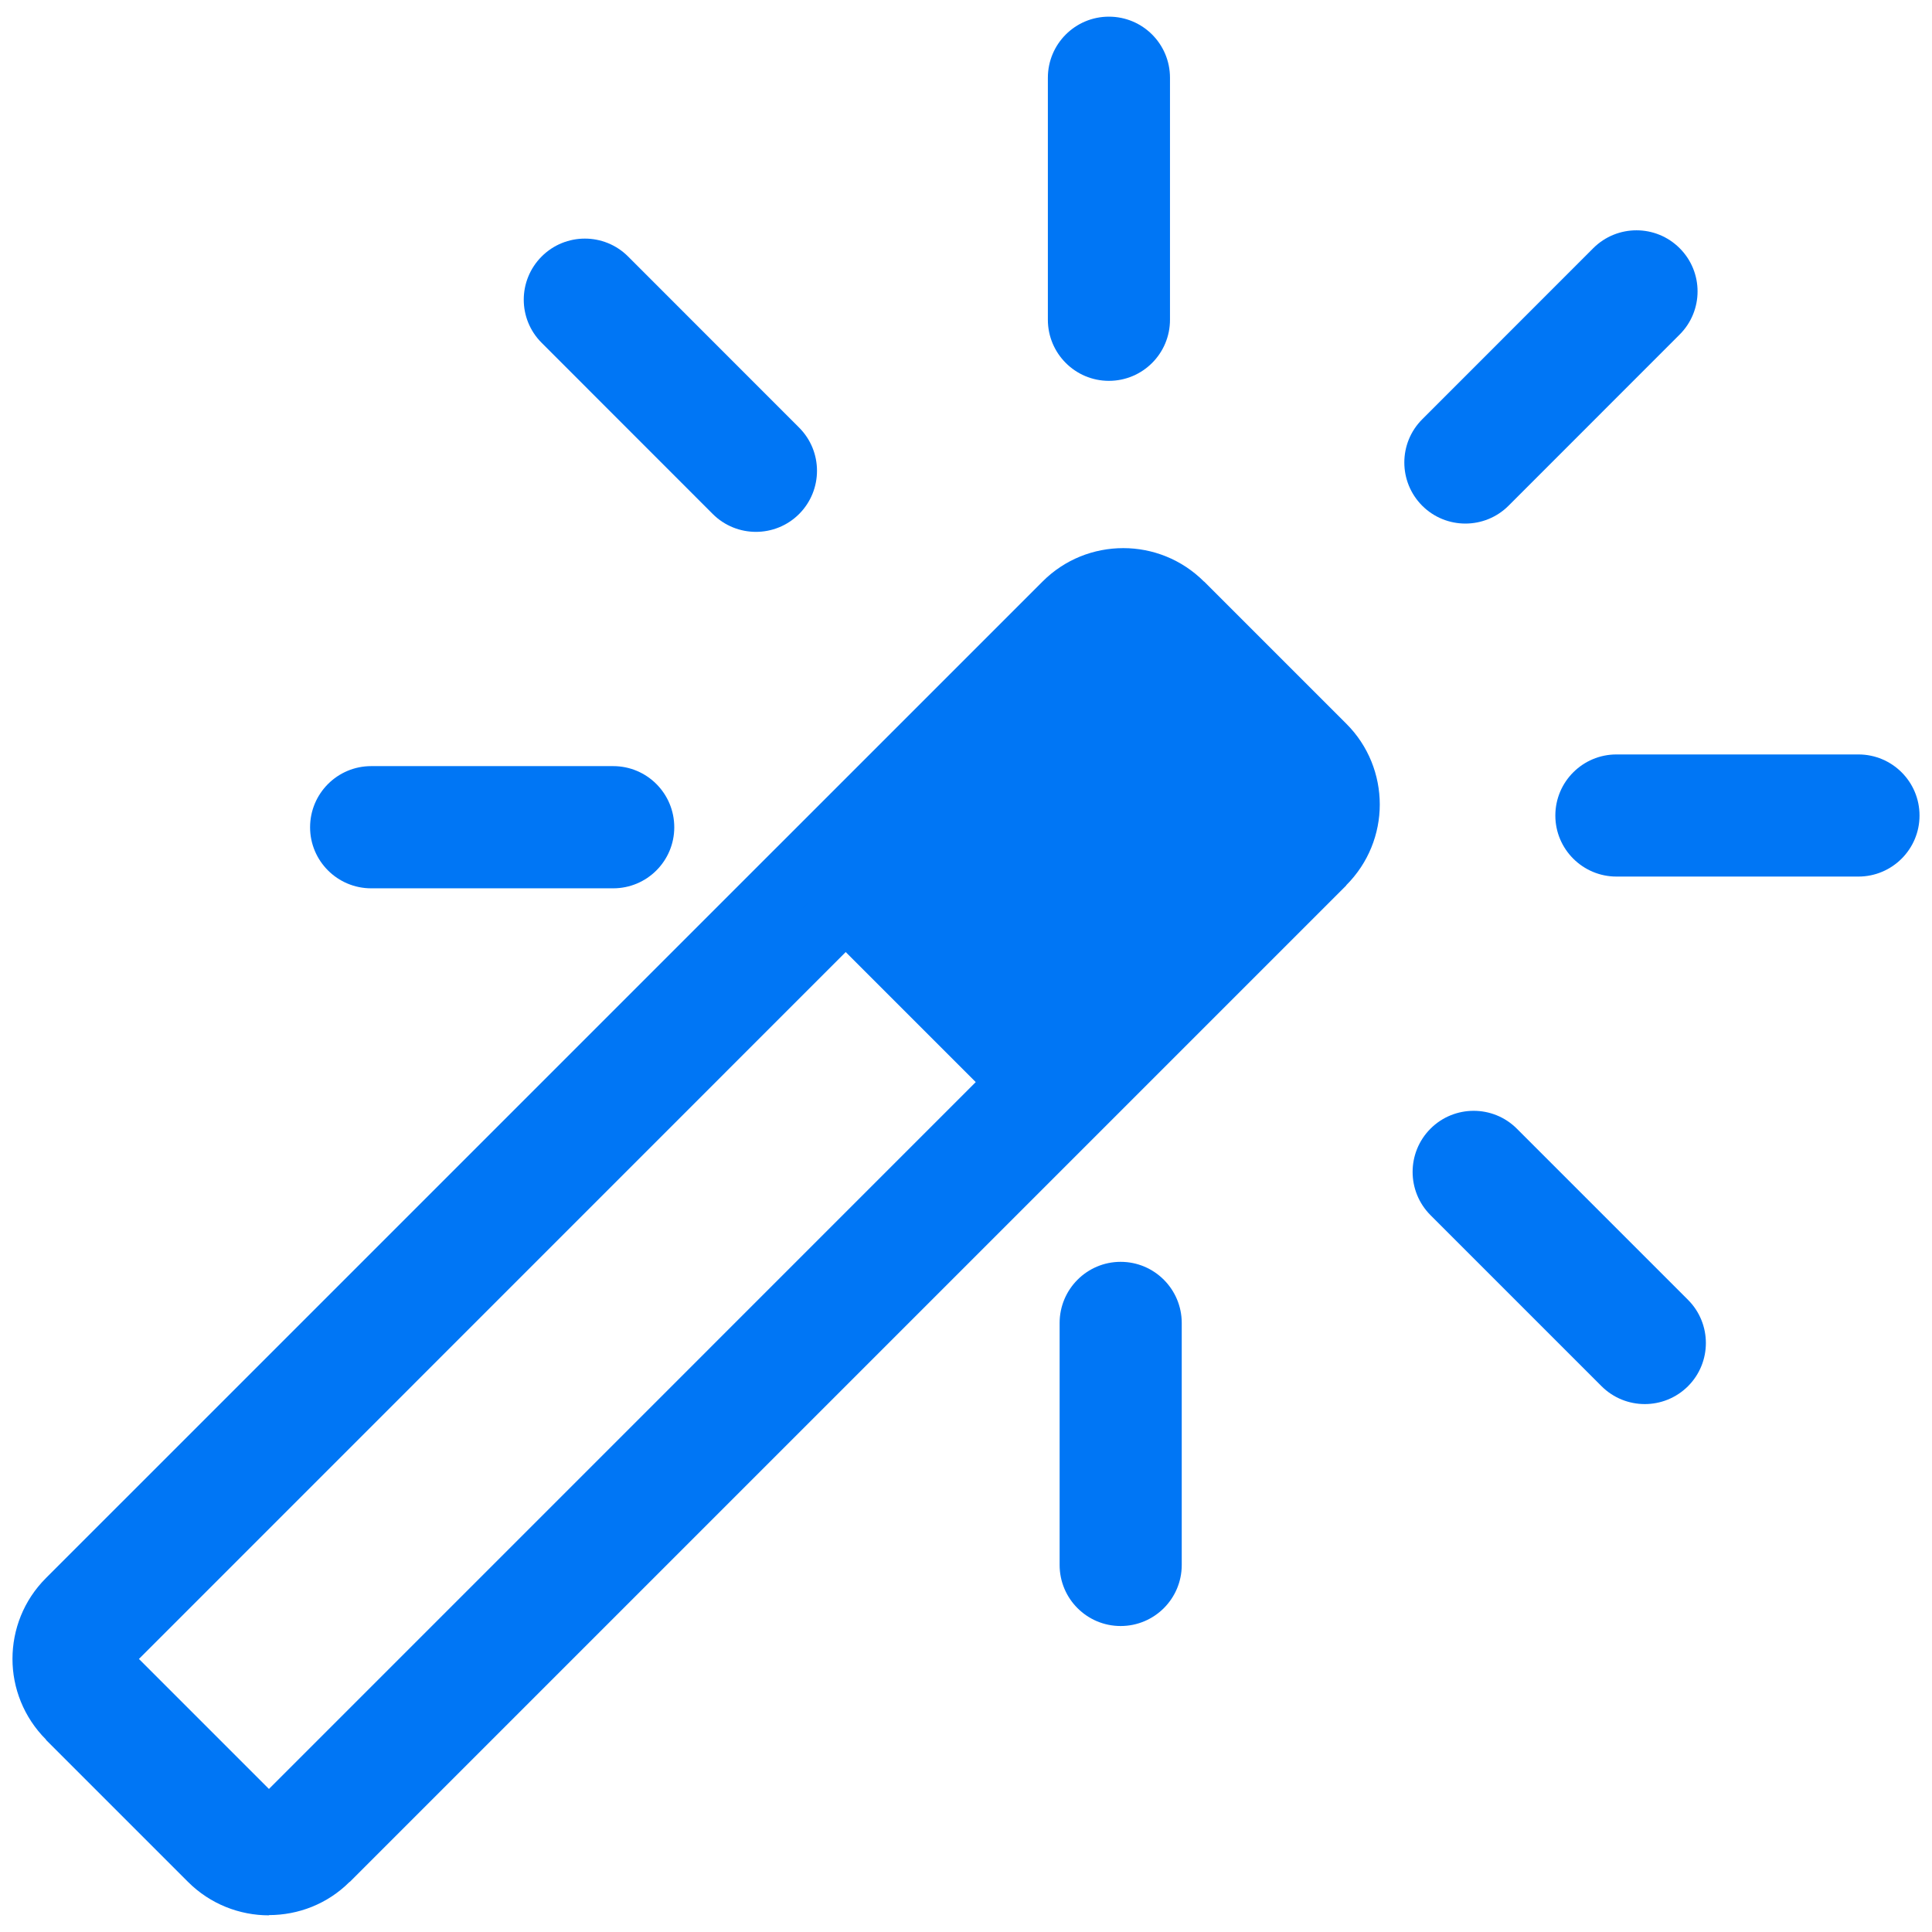 <svg width="24" height="24" viewBox="0 0 24 24" fill="none" xmlns="http://www.w3.org/2000/svg">
<path d="M14.959 7.225L16.724 8.99C17.001 9.266 17.14 9.63 17.14 9.994C17.14 10.356 17.001 10.719 16.724 10.996V10.999L4.345 23.378H4.342C4.067 23.653 3.704 23.79 3.341 23.79V23.793C2.977 23.793 2.612 23.654 2.336 23.378L0.571 21.613V21.609C0.295 21.333 0.155 20.969 0.155 20.608C0.155 20.244 0.293 19.881 0.571 19.603L12.95 7.225C13.227 6.947 13.59 6.809 13.954 6.809C14.316 6.809 14.679 6.947 14.957 7.225H14.959ZM15.569 9.994L13.954 8.378L1.726 20.608L3.341 22.223L15.569 9.994Z" fill="#0076F5"/>
<path fill-rule="evenodd" clip-rule="evenodd" d="M14.419 7.764L16.185 9.53C16.44 9.785 16.44 10.204 16.185 10.459L12.661 13.982L9.966 11.287L13.49 7.764C13.746 7.509 14.164 7.509 14.419 7.764Z" fill="#0076F5"/>
<path d="M19.792 3.083C20.089 2.787 20.569 2.787 20.865 3.083C21.162 3.379 21.162 3.86 20.865 4.156L18.74 6.282C18.444 6.578 17.963 6.578 17.667 6.282C17.371 5.985 17.371 5.505 17.667 5.209L19.792 3.083Z" fill="#0076F5"/>
<path d="M23.086 9.372C23.505 9.372 23.845 9.711 23.845 10.131C23.845 10.549 23.505 10.889 23.086 10.889H20.08C19.662 10.889 19.321 10.549 19.321 10.131C19.321 9.711 19.662 9.372 20.08 9.372H23.086Z" fill="#0076F5"/>
<path d="M13.017 0.966C13.017 0.546 13.357 0.207 13.775 0.207C14.195 0.207 14.534 0.546 14.534 0.966V3.972C14.534 4.391 14.195 4.731 13.775 4.731C13.357 4.731 13.017 4.391 13.017 3.972V0.966Z" fill="#0076F5"/>
<path d="M6.729 4.259C6.432 3.963 6.432 3.483 6.729 3.186C7.025 2.89 7.506 2.89 7.802 3.186L9.927 5.312C10.223 5.608 10.223 6.088 9.927 6.385C9.631 6.681 9.15 6.681 8.854 6.385L6.729 4.259Z" fill="#0076F5"/>
<path d="M20.969 16.147C21.265 16.443 21.265 16.924 20.969 17.22C20.672 17.516 20.192 17.516 19.895 17.22L17.77 15.095C17.474 14.798 17.474 14.318 17.77 14.021C18.066 13.725 18.547 13.725 18.843 14.021L20.969 16.147Z" fill="#0076F5"/>
<path d="M14.68 19.44C14.68 19.86 14.34 20.199 13.921 20.199C13.503 20.199 13.163 19.86 13.163 19.44V16.435C13.163 16.015 13.503 15.675 13.921 15.675C14.34 15.675 14.68 16.015 14.68 16.435V19.44Z" fill="#0076F5"/>
<path d="M4.611 11.035C4.192 11.035 3.852 10.695 3.852 10.277C3.852 9.857 4.192 9.517 4.611 9.517H7.617C8.037 9.517 8.376 9.857 8.376 10.277C8.376 10.695 8.037 11.035 7.617 11.035H4.611Z" fill="#0076F5"/>
</svg>
